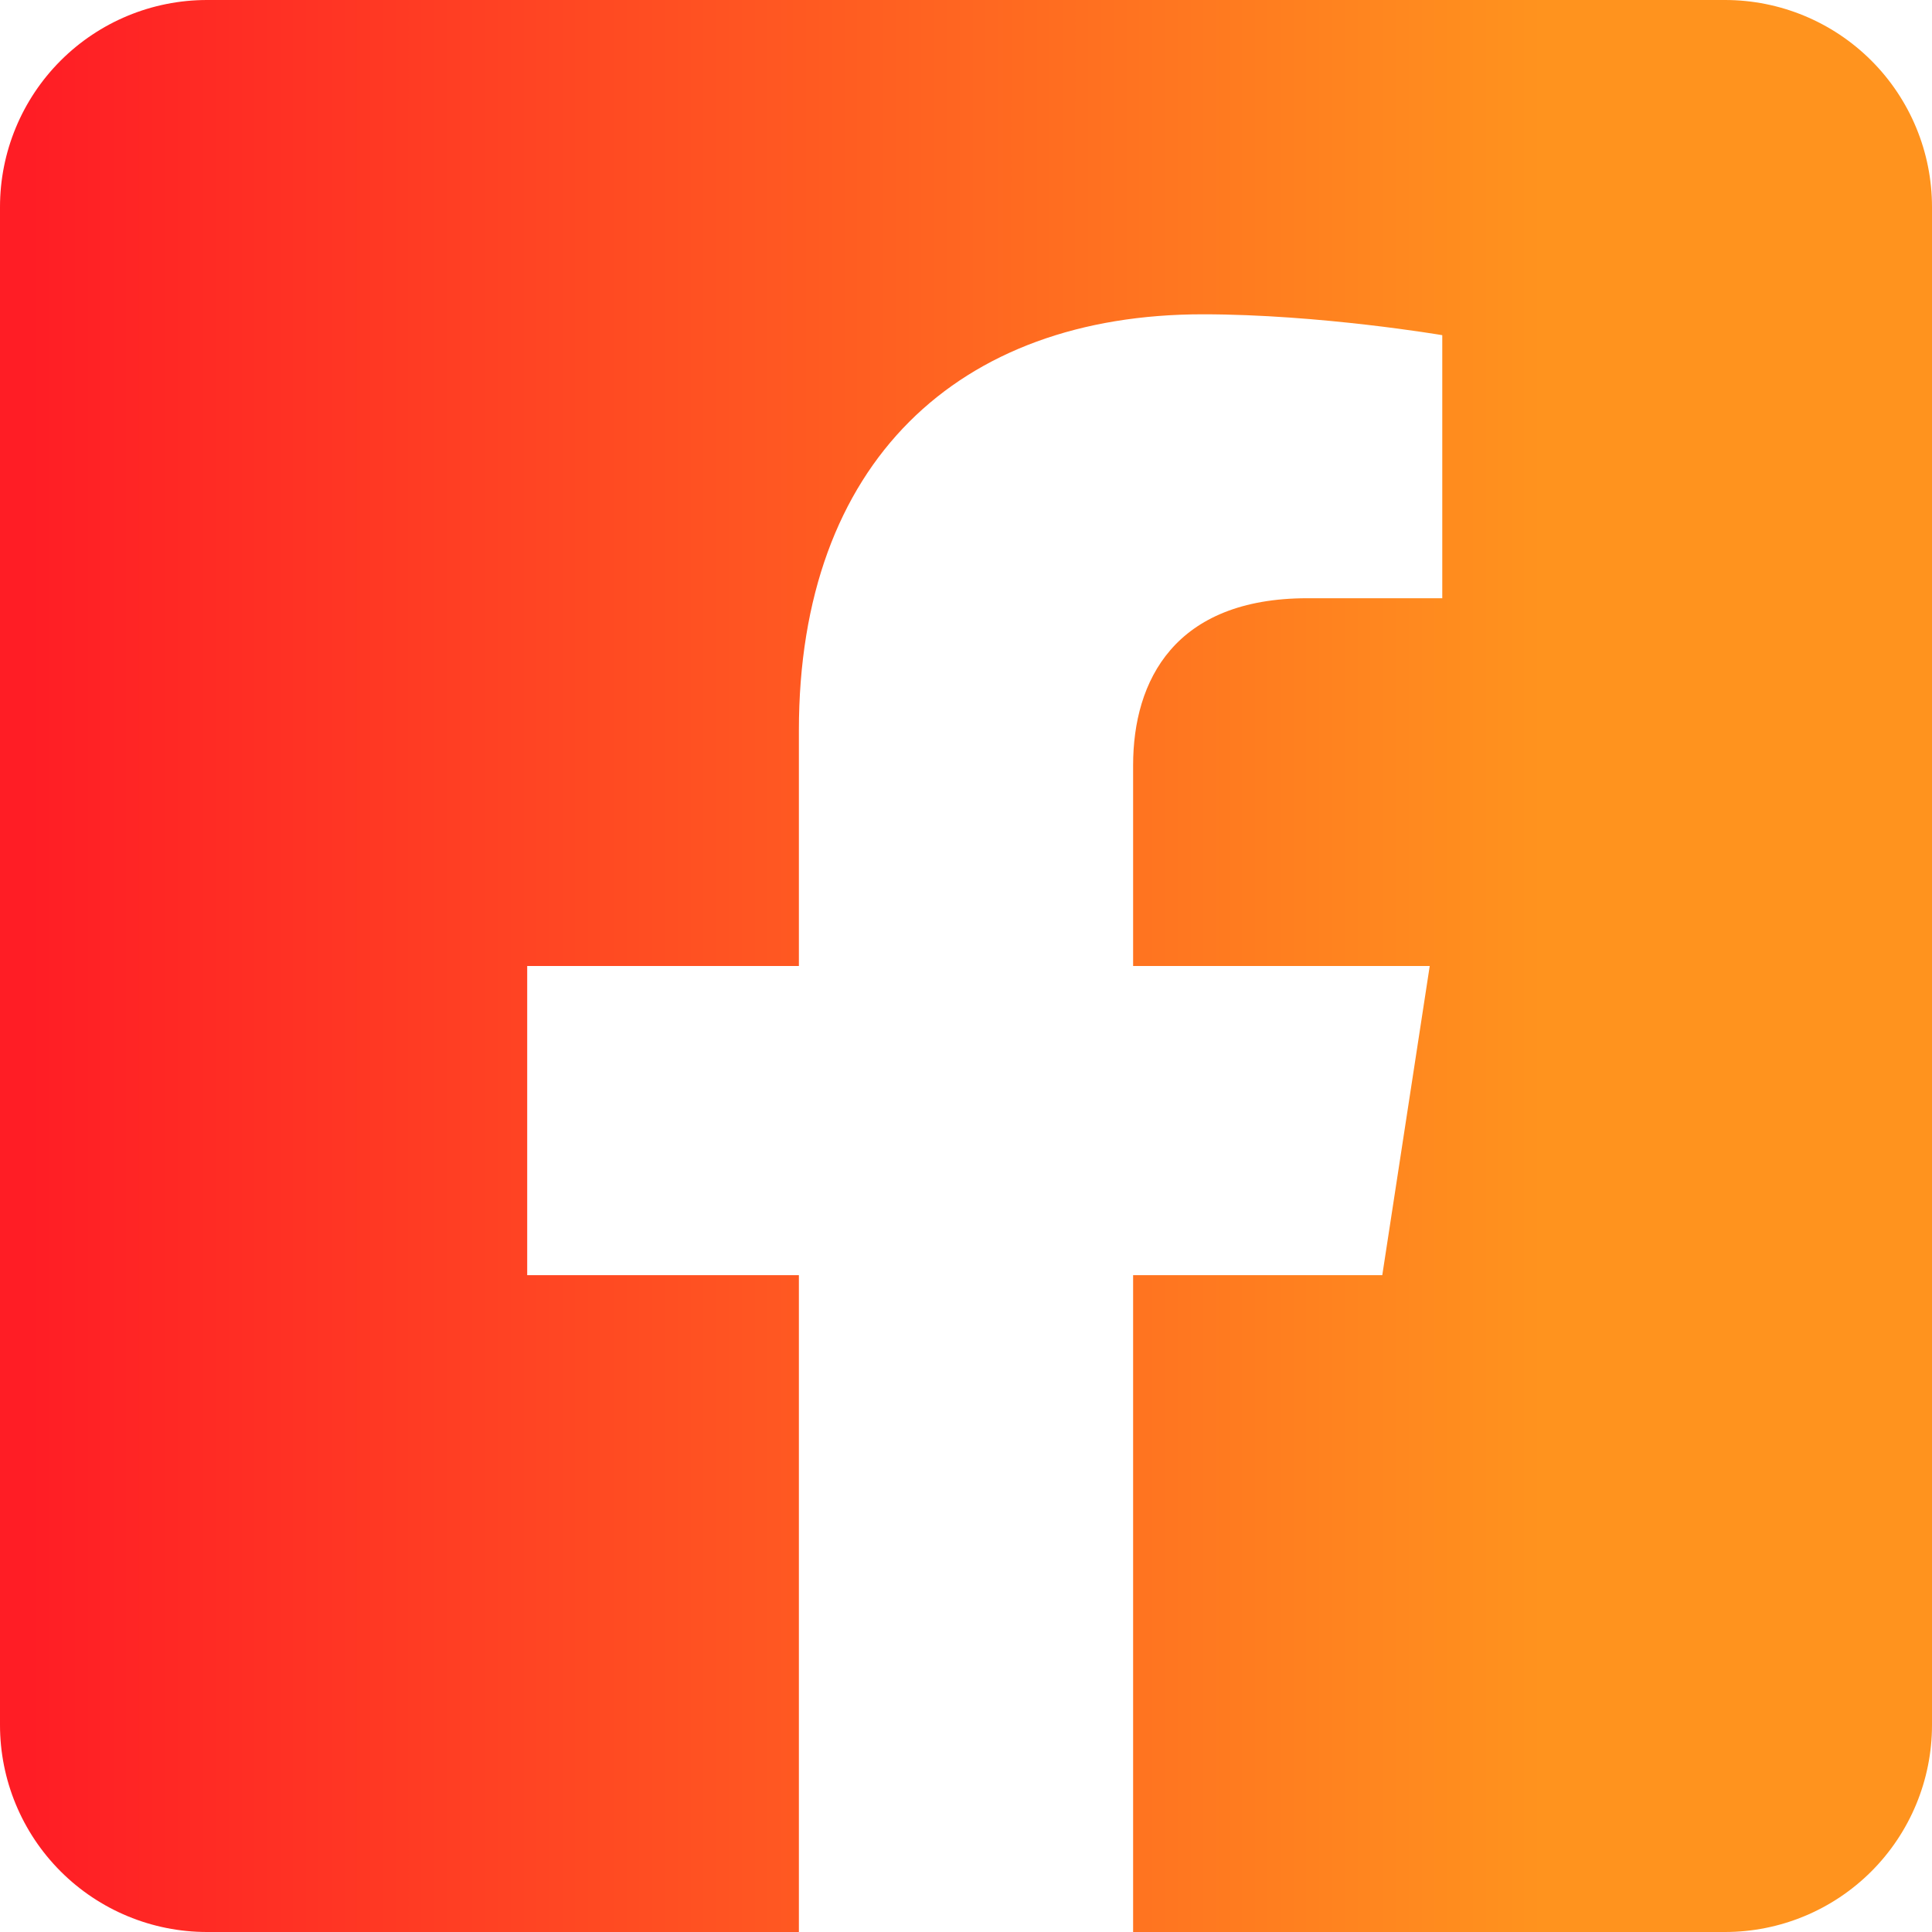 <?xml version="1.0" encoding="UTF-8"?>
<svg xmlns="http://www.w3.org/2000/svg" width="163" height="163" viewBox="0 0 163 163" fill="none">
  <path d="M145.536 0H17.464C12.832 0 8.39 1.84 5.115 5.115C1.84 8.39 0 12.832 0 17.464L0 145.536C0 150.168 1.84 154.61 5.115 157.885C8.39 161.16 12.832 163 17.464 163H67.401V107.584H44.479V81.5H67.401V61.62C67.401 39.007 80.863 26.517 101.482 26.517C111.357 26.517 121.682 28.278 121.682 28.278V50.472H110.305C99.095 50.472 95.599 57.428 95.599 64.563V81.5H120.624L116.621 107.584H95.599V163H145.536C150.168 163 154.61 161.16 157.885 157.885C161.16 154.61 163 150.168 163 145.536V17.464C163 12.832 161.16 8.39 157.885 5.115C154.61 1.84 150.168 0 145.536 0Z" fill="url(#paint0_linear_270_144)"></path>
  <defs>
    <linearGradient id="paint0_linear_270_144" x1="2.536" y1="81.5" x2="130.219" y2="81.5" gradientUnits="userSpaceOnUse">
      <stop stop-color="#FF1D25"></stop>
      <stop offset="1" stop-color="#FF931E"></stop>
    </linearGradient>
  </defs>
</svg>
